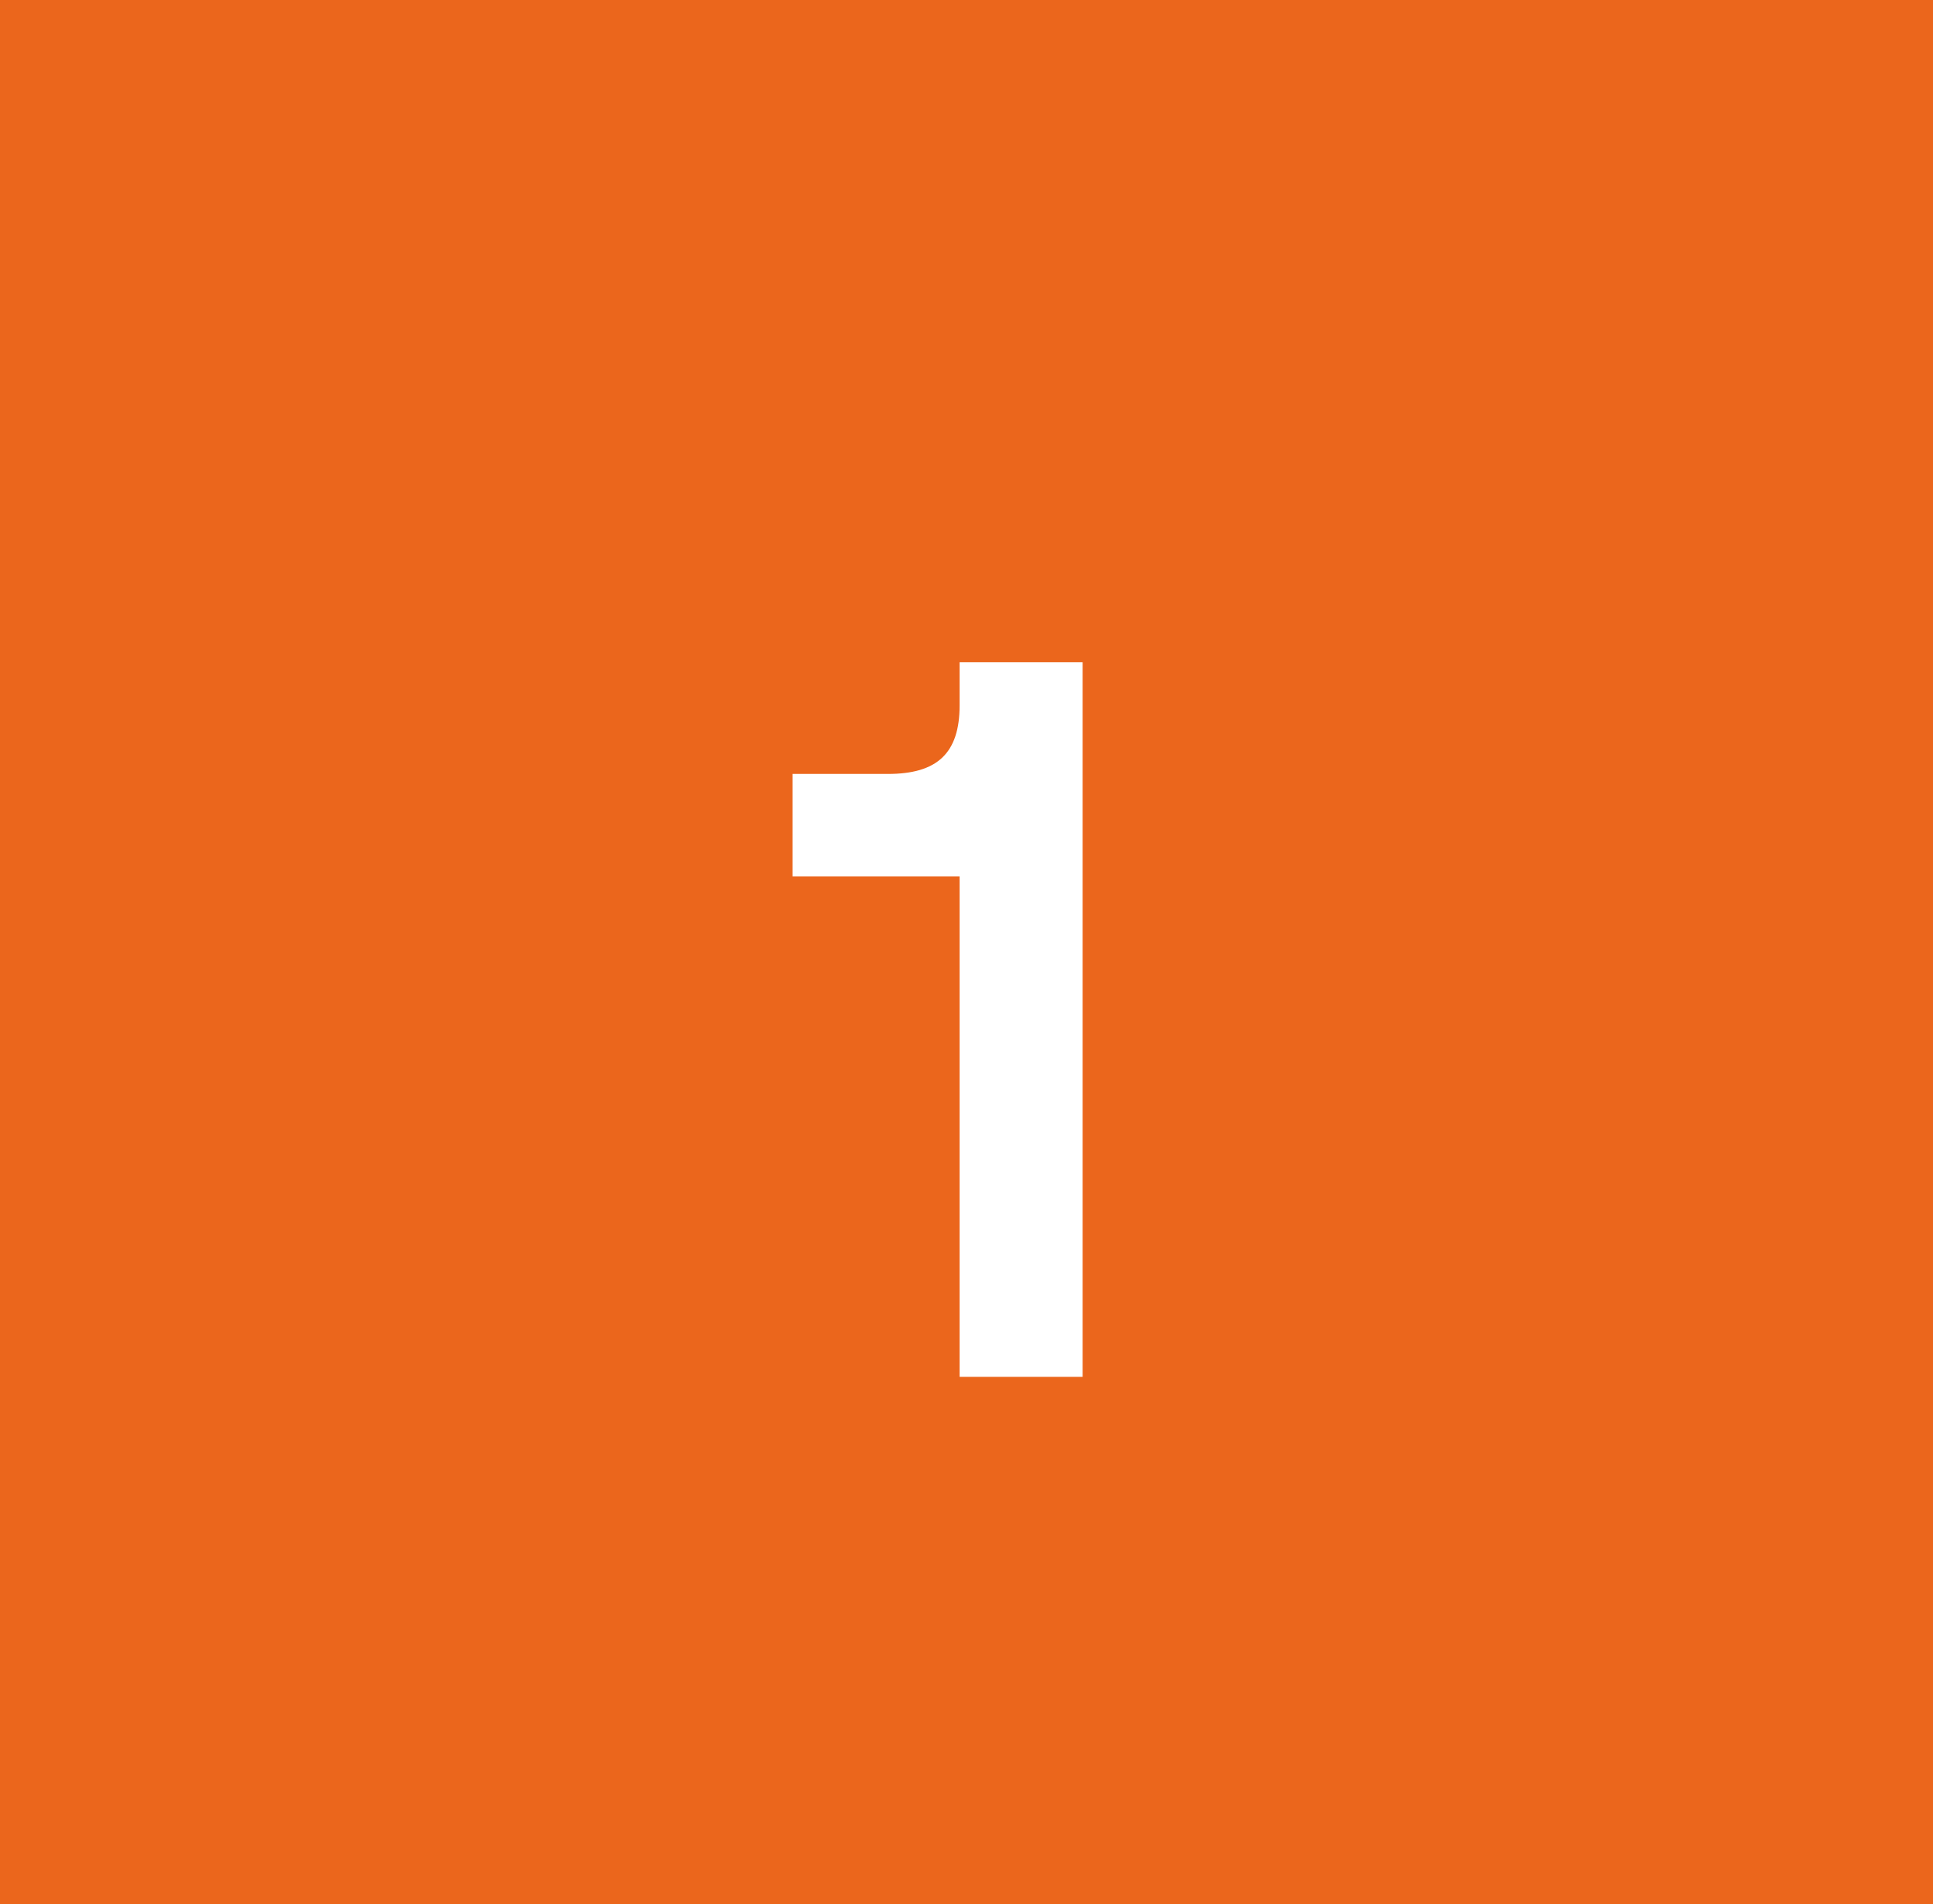 <?xml version="1.0" encoding="UTF-8"?> <svg xmlns="http://www.w3.org/2000/svg" width="66" height="65" viewBox="0 0 66 65" fill="none"><rect width="66" height="65" fill="#EB661C"></rect><path d="M32.765 22.605V24.075C32.765 25.72 31.995 26.42 30.315 26.42H27.06V29.92H32.765V47H36.965V22.605H32.765Z" fill="white"></path></svg> 